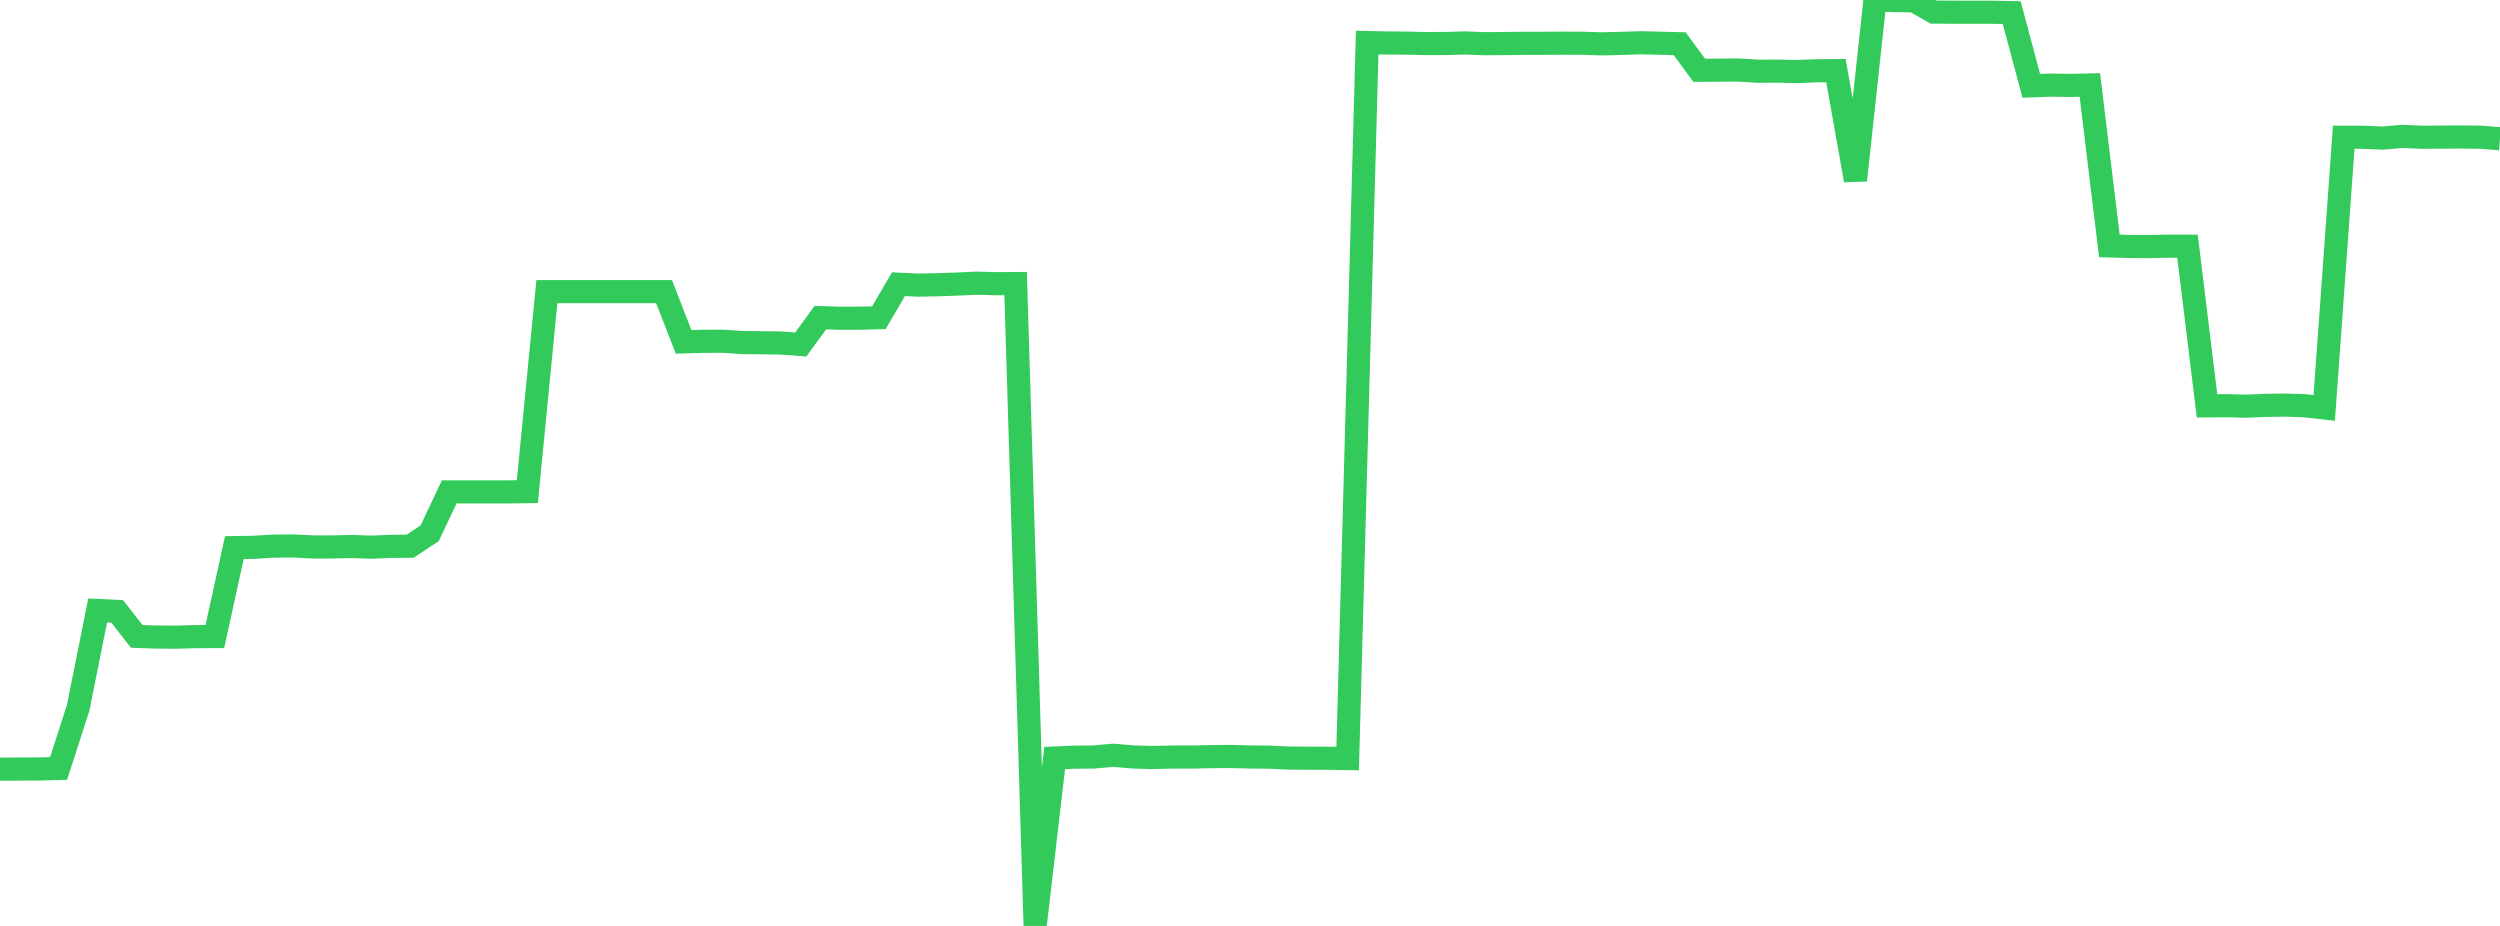 <?xml version="1.0" standalone="no"?>
<!DOCTYPE svg PUBLIC "-//W3C//DTD SVG 1.1//EN" "http://www.w3.org/Graphics/SVG/1.1/DTD/svg11.dtd">

<svg width="135" height="50" viewBox="0 0 135 50" preserveAspectRatio="none" 
  xmlns="http://www.w3.org/2000/svg"
  xmlns:xlink="http://www.w3.org/1999/xlink">


<polyline points="0.0, 41.534 1.055, 41.529 2.109, 41.525 3.164, 41.495 4.219, 38.231 5.273, 32.967 6.328, 33.016 7.383, 34.364 8.438, 34.4 9.492, 34.408 10.547, 34.378 11.602, 34.374 12.656, 29.571 13.711, 29.554 14.766, 29.49 15.82, 29.482 16.875, 29.535 17.93, 29.535 18.984, 29.51 20.039, 29.548 21.094, 29.505 22.148, 29.496 23.203, 28.793 24.258, 26.562 25.312, 26.562 26.367, 26.562 27.422, 26.562 28.477, 26.548 29.531, 15.748 30.586, 15.748 31.641, 15.748 32.695, 15.748 33.75, 15.748 34.805, 15.748 35.859, 15.748 36.914, 18.46 37.969, 18.43 39.023, 18.426 40.078, 18.498 41.133, 18.509 42.188, 18.524 43.242, 18.603 44.297, 17.153 45.352, 17.185 46.406, 17.183 47.461, 17.156 48.516, 15.347 49.57, 15.395 50.625, 15.377 51.68, 15.34 52.734, 15.292 53.789, 15.319 54.844, 15.313 55.898, 50.0 56.953, 40.933 58.008, 40.888 59.062, 40.878 60.117, 40.783 61.172, 40.875 62.227, 40.906 63.281, 40.881 64.336, 40.881 65.391, 40.858 66.445, 40.85 67.5, 40.877 68.555, 40.886 69.609, 40.935 70.664, 40.944 71.719, 40.945 72.773, 40.964 73.828, 2.297 74.883, 2.322 75.938, 2.329 76.992, 2.353 78.047, 2.349 79.102, 2.32 80.156, 2.359 81.211, 2.352 82.266, 2.339 83.32, 2.338 84.375, 2.332 85.43, 2.335 86.484, 2.368 87.539, 2.343 88.594, 2.309 89.648, 2.335 90.703, 2.361 91.758, 3.797 92.812, 3.788 93.867, 3.78 94.922, 3.848 95.977, 3.839 97.031, 3.865 98.086, 3.823 99.141, 3.814 100.195, 9.736 101.25, 0.0 102.305, 0.031 103.359, 0.047 104.414, 0.652 105.469, 0.659 106.523, 0.661 107.578, 0.66 108.633, 0.684 109.688, 4.635 110.742, 4.596 111.797, 4.613 112.852, 4.588 113.906, 13.279 114.961, 13.309 116.016, 13.314 117.07, 13.294 118.125, 13.294 119.18, 21.916 120.234, 21.907 121.289, 21.935 122.344, 21.891 123.398, 21.874 124.453, 21.91 125.508, 22.03 126.562, 7.41 127.617, 7.411 128.672, 7.456 129.727, 7.365 130.781, 7.413 131.836, 7.403 132.891, 7.399 133.945, 7.408 135.0, 7.491" fill="none" stroke="#32ca5b" stroke-width="1.25"/>

</svg>